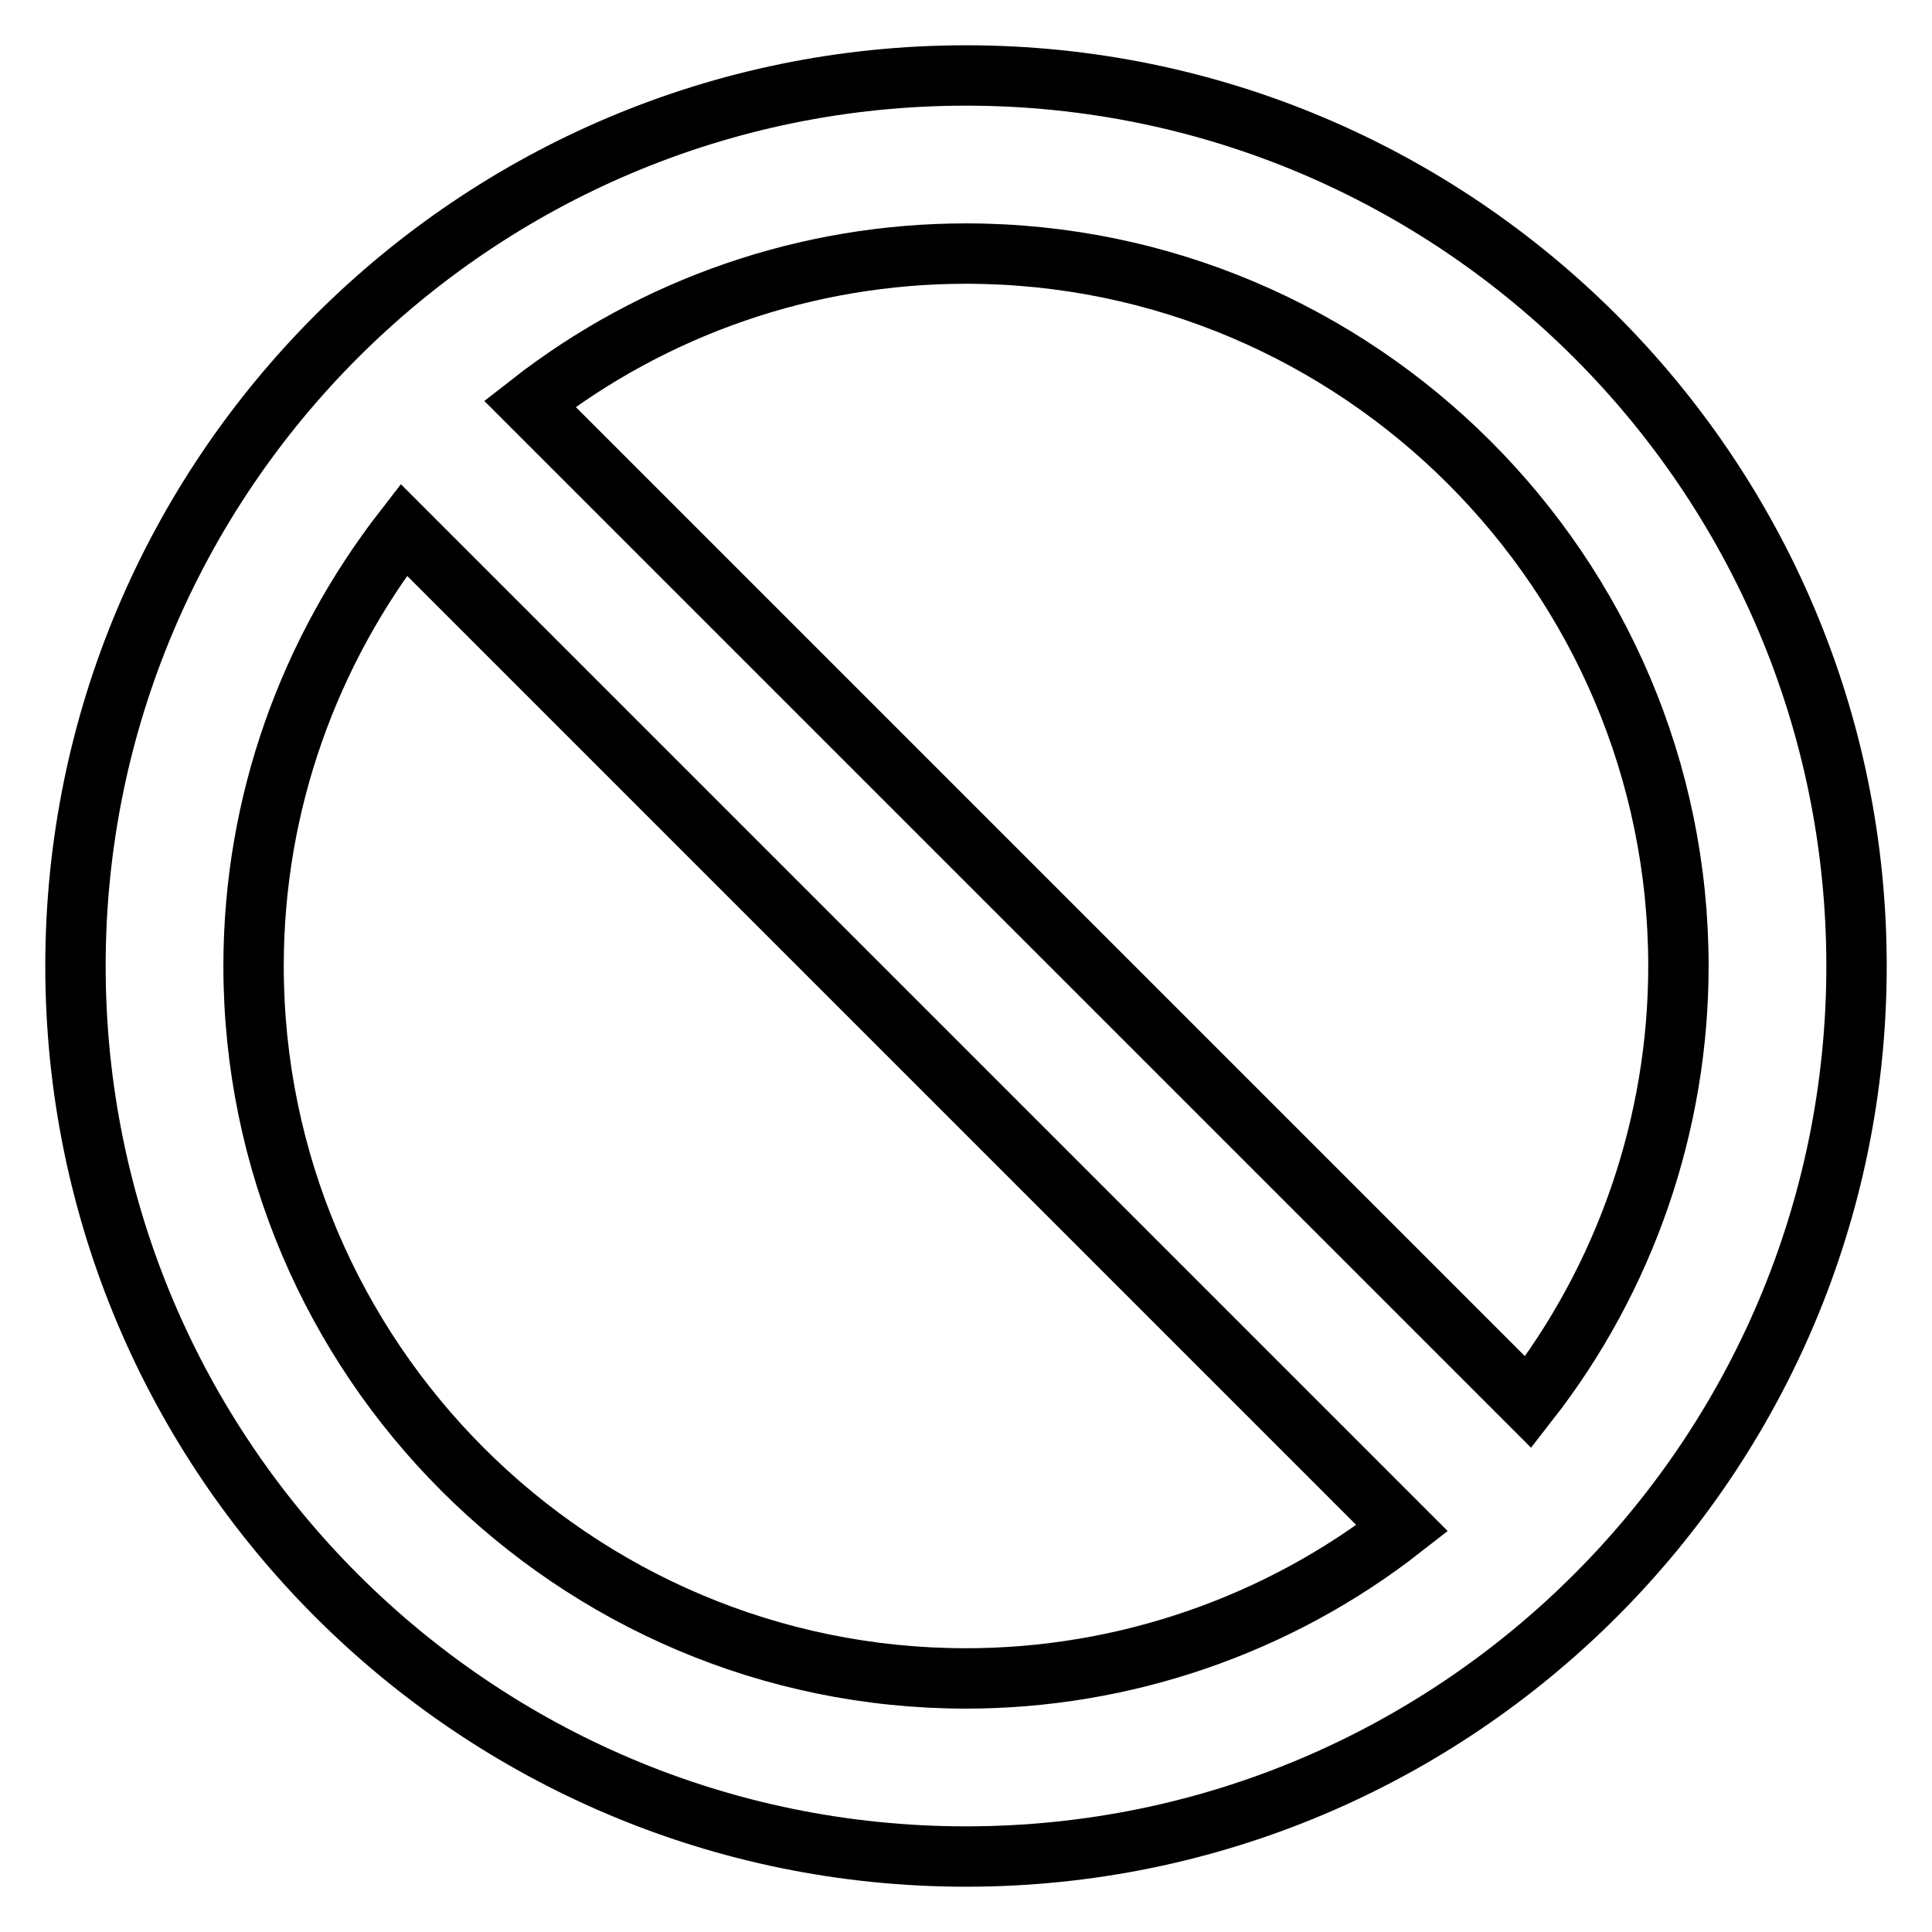 <?xml version="1.0" encoding="utf-8"?>
<!-- Svg Vector Icons : http://www.onlinewebfonts.com/icon -->
<!DOCTYPE svg PUBLIC "-//W3C//DTD SVG 1.1//EN" "http://www.w3.org/Graphics/SVG/1.1/DTD/svg11.dtd">
<svg version="1.1" xmlns="http://www.w3.org/2000/svg" xmlns:xlink="http://www.w3.org/1999/xlink" x="0px" y="0px" viewBox="0 0 256 256" enable-background="new 0 0 256 256" xml:space="preserve">
<g> <path stroke-width="8" fill-opacity="0" stroke="#000000"  d="M128,10C62.9,10,10,62.9,10,128c0,65.1,52.9,118,118,118c65.1,0,118-52.9,118-118C246,62.9,193.1,10,128,10 z M128,222.4c-52,0-94.4-42.4-94.4-94.4c0-21.8,7.5-41.8,19.9-57.8l132.3,132.3C169.3,215.4,148.9,222.4,128,222.4z M202.5,185.8 L70.2,53.5c16.5-12.9,36.8-19.9,57.8-19.9c52,0,94.4,42.4,94.4,94.4C222.4,148.9,215.4,169.3,202.5,185.8z"/></g>
</svg>